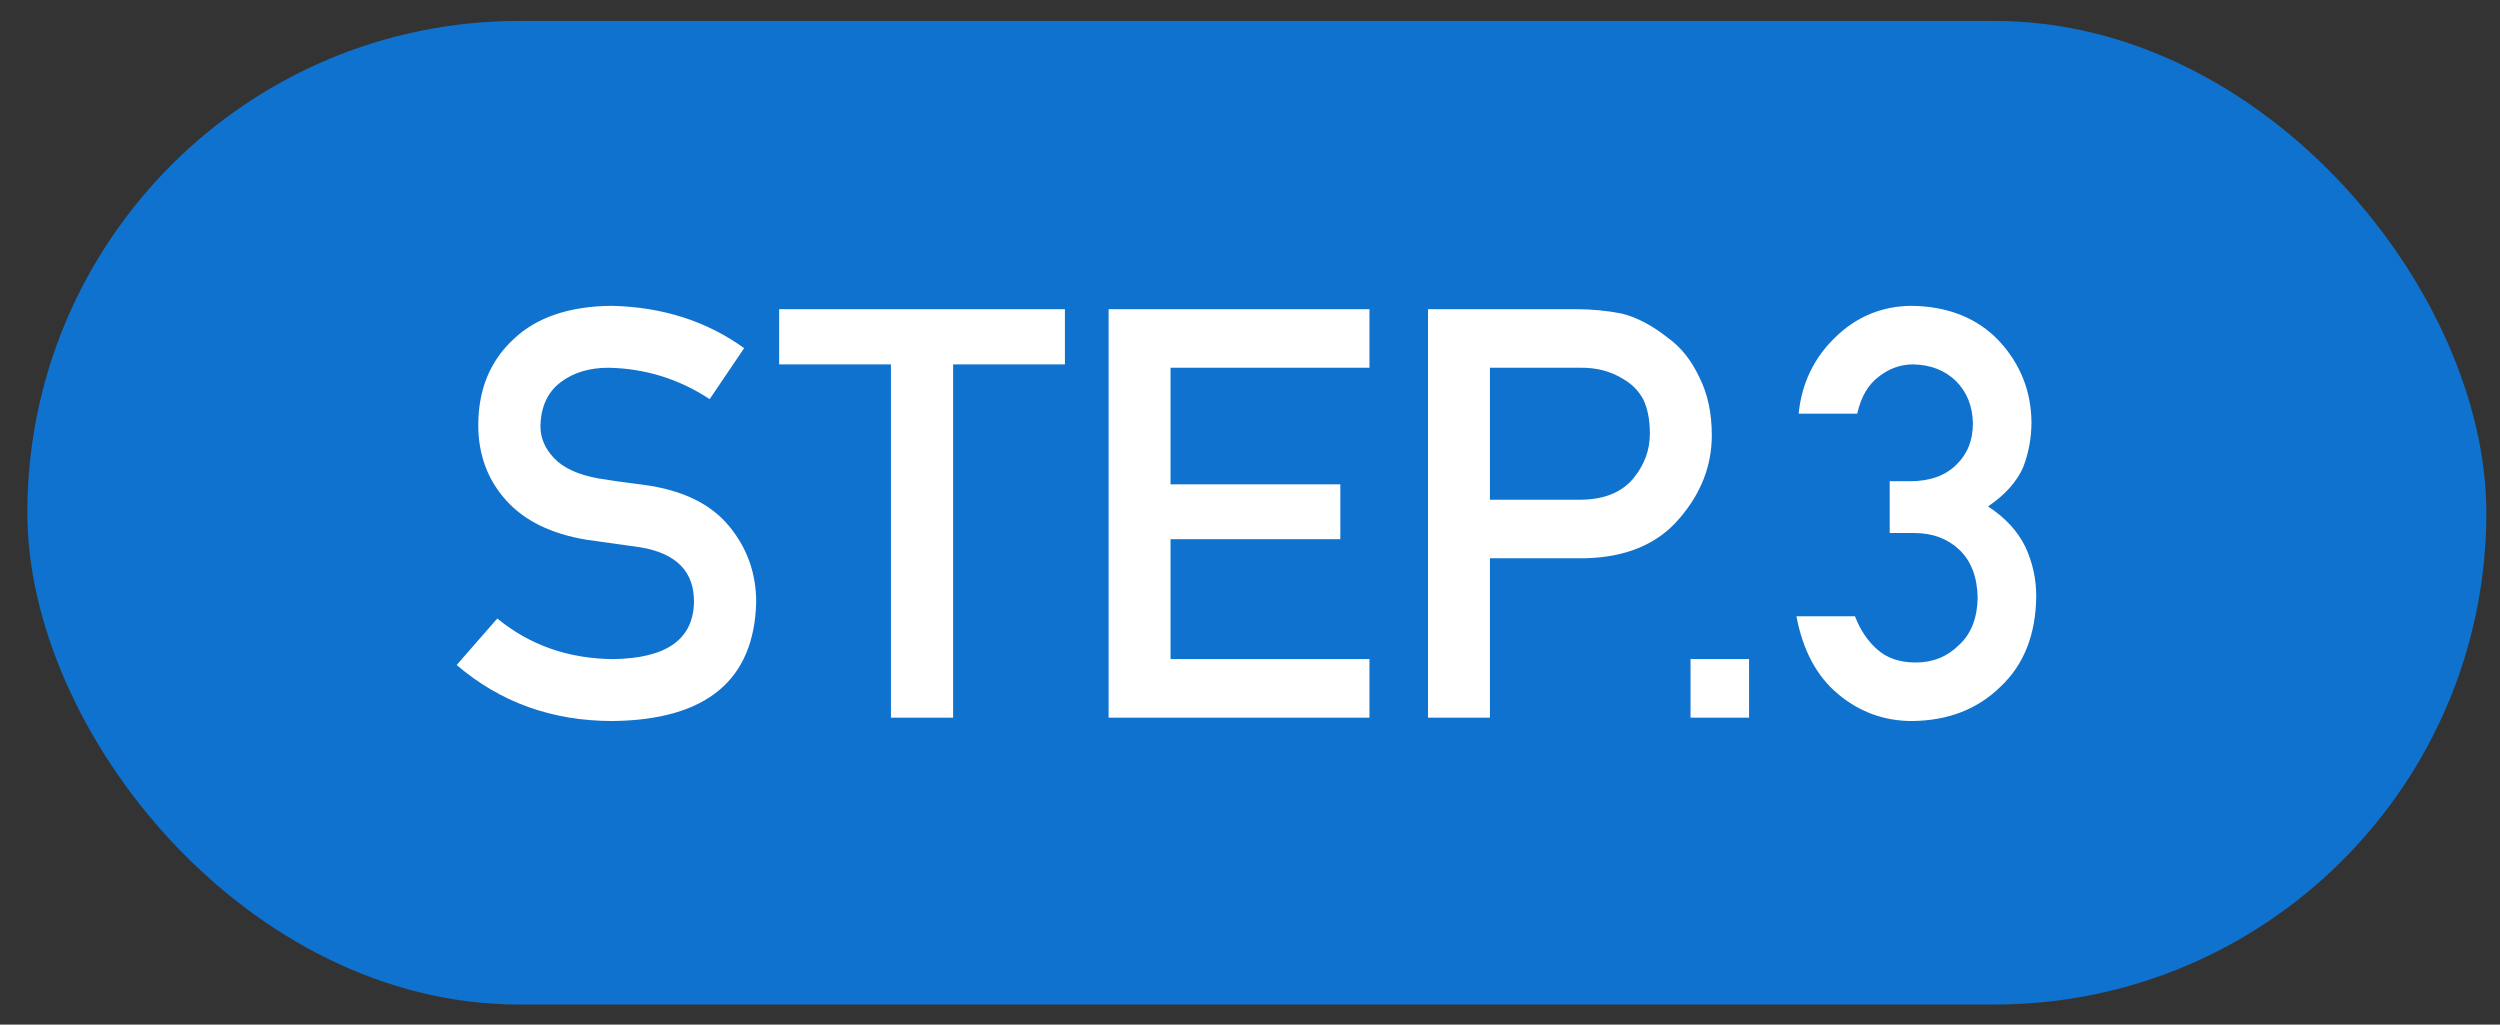 <svg width="61" height="25" viewBox="0 0 61 25" fill="none" xmlns="http://www.w3.org/2000/svg">
<rect x="0" y="0" width="61" height="25" fill="#333333" stroke="none"/>
<rect x="0.667" y="0.511" width="60" height="24" rx="12" fill="#0F72CE"/>
<path d="M12.134 15.091C12.927 15.743 13.871 16.073 14.964 16.082C16.259 16.064 16.915 15.602 16.933 14.695C16.942 13.952 16.509 13.505 15.634 13.355C15.233 13.3 14.794 13.239 14.315 13.17C13.458 13.029 12.807 12.712 12.36 12.22C11.9 11.714 11.67 11.099 11.67 10.374C11.67 9.504 11.959 8.802 12.538 8.269C13.098 7.74 13.893 7.472 14.924 7.462C16.163 7.49 17.241 7.834 18.157 8.495L17.316 9.739C16.569 9.247 15.746 8.991 14.848 8.973C14.383 8.973 13.996 9.089 13.686 9.322C13.363 9.563 13.196 9.923 13.187 10.402C13.187 10.689 13.299 10.949 13.522 11.181C13.745 11.418 14.103 11.582 14.595 11.673C14.869 11.719 15.242 11.771 15.716 11.831C16.651 11.958 17.341 12.293 17.788 12.835C18.23 13.369 18.451 13.988 18.451 14.695C18.401 16.6 17.234 17.566 14.951 17.593C13.474 17.593 12.205 17.137 11.143 16.226L12.134 15.091ZM21.739 17.511V8.891H19.011V7.544H25.984V8.891H23.256V17.511H21.739ZM27.05 17.511V7.544H33.415V8.973H28.561V11.817H32.704V13.157H28.561V16.082H33.415V17.511H27.05ZM36.354 8.973V12.193H38.59C39.15 12.184 39.572 12.011 39.854 11.673C40.123 11.345 40.257 10.981 40.257 10.58C40.257 10.247 40.203 9.967 40.093 9.739C39.98 9.534 39.82 9.372 39.615 9.253C39.305 9.057 38.945 8.964 38.535 8.973H36.354ZM34.843 17.511V7.544H38.453C38.845 7.544 39.223 7.581 39.587 7.654C39.952 7.75 40.321 7.945 40.695 8.242C41.009 8.465 41.265 8.784 41.461 9.199C41.666 9.6 41.768 10.074 41.768 10.621C41.768 11.359 41.508 12.031 40.989 12.637C40.456 13.275 39.676 13.603 38.651 13.622H36.354V17.511H34.843ZM41.249 17.511V16.082H42.677V17.511H41.249ZM46.109 13.006V11.742H46.601C47.089 11.742 47.467 11.607 47.736 11.338C48.005 11.079 48.139 10.741 48.139 10.327C48.13 9.907 47.991 9.563 47.722 9.294C47.453 9.035 47.107 8.9 46.683 8.891C46.378 8.891 46.1 8.989 45.849 9.185C45.585 9.381 45.407 9.684 45.316 10.094H43.887C43.96 9.356 44.259 8.734 44.783 8.228C45.298 7.727 45.913 7.472 46.629 7.462C47.535 7.472 48.255 7.761 48.789 8.331C49.299 8.887 49.559 9.543 49.568 10.299C49.568 10.682 49.5 11.051 49.363 11.407C49.203 11.762 48.919 12.079 48.508 12.357C48.928 12.63 49.231 12.959 49.418 13.341C49.595 13.724 49.684 14.125 49.684 14.544C49.675 15.479 49.386 16.215 48.816 16.752C48.255 17.304 47.535 17.584 46.656 17.593C45.977 17.593 45.375 17.375 44.851 16.937C44.327 16.5 43.988 15.866 43.833 15.037H45.261C45.389 15.369 45.569 15.638 45.801 15.843C46.038 16.058 46.353 16.165 46.745 16.165C47.164 16.165 47.517 16.021 47.804 15.734C48.096 15.465 48.246 15.082 48.255 14.585C48.246 14.08 48.096 13.688 47.804 13.41C47.517 13.141 47.153 13.006 46.711 13.006H46.109Z" fill="white"/>
</svg>
